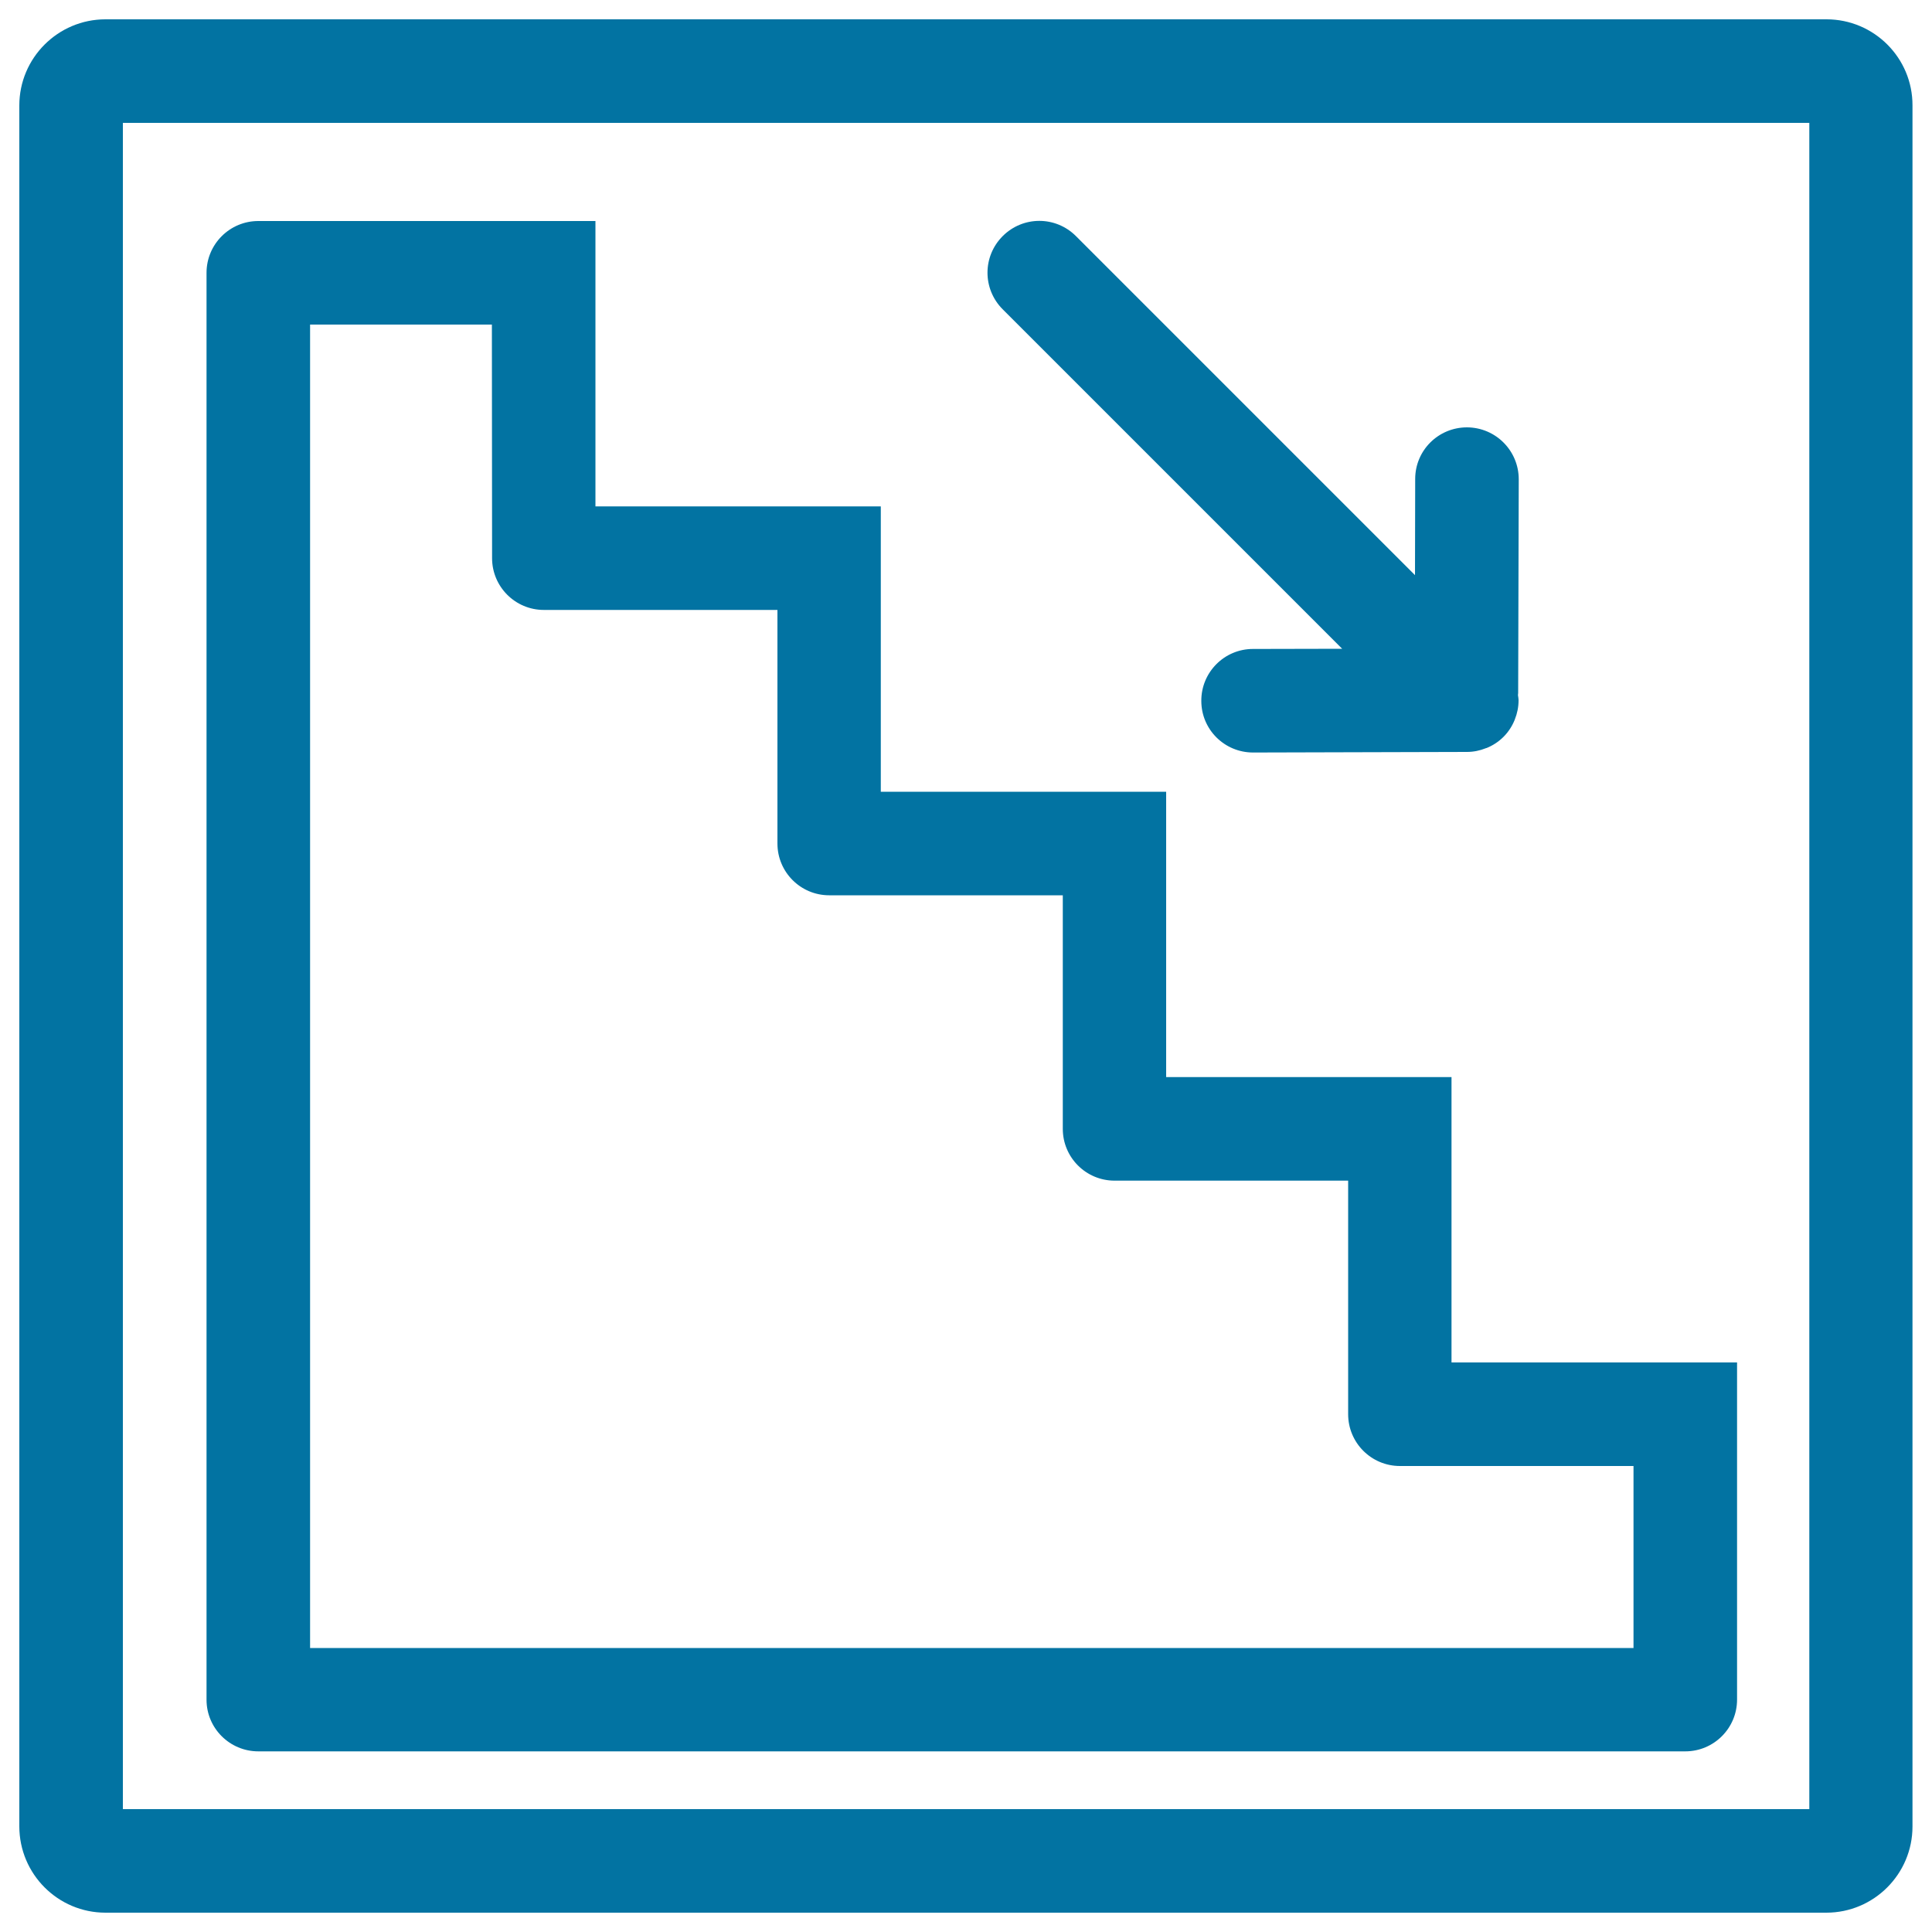 <svg xmlns="http://www.w3.org/2000/svg" viewBox="0 0 1000 1000" style="fill:#0273a2">
<title>Down Stair Symbol SVG icon</title>
<g><g><path d="M945.4,10H54.6C30,10,10,30,10,54.6v890.7C10,970,30,990,54.6,990h890.7c24.6,0,44.6-20,44.6-44.6V54.6C990,30,970,10,945.4,10z M936.4,936.4H63.6V63.6h872.9V936.4z"/><path d="M133.7,906.5h738.6c14.8,0,26.8-12,26.8-26.8V705.2H751.3V557.5H603.6V409.8H455.9V262.1H308.2V114.4H133.7c-14.8,0-26.8,12-26.8,26.8v738.6C106.9,894.5,118.9,906.5,133.7,906.5z M254.7,288.9c0,14.8,12,26.8,26.8,26.8h120.9v120.9c0,14.8,12,26.8,26.8,26.8h120.9v120.9c0,14.8,12,26.8,26.8,26.8h120.9V732c0,14.8,12,26.8,26.8,26.8h120.9v94.2h-685V168h94.1L254.7,288.9L254.7,288.9z"/><path d="M694.7,335.8l-46.2,0.1c-14.8,0-26.8,12.1-26.7,26.9c0,14.8,12,26.7,26.8,26.7c0,0,0,0,0.1,0l110.6-0.3c3.4,0,6.7-0.7,9.7-1.9c0.1-0.1,0.3-0.1,0.4-0.1c3.2-1.3,6.2-3.2,8.8-5.8c0,0,0,0,0,0l0,0c2.6-2.6,4.5-5.6,5.8-8.8c0-0.1,0.1-0.2,0.1-0.3c1.2-3,1.9-6.3,1.9-9.8c0,0,0-0.1,0-0.1c0,0,0,0,0-0.1c0-0.8-0.2-1.6-0.3-2.5c0-0.4,0.1-0.7,0.1-1.1l0.3-110.6c0-14.8-11.9-26.8-26.7-26.9c0,0,0,0-0.1,0c-14.8,0-26.8,11.9-26.8,26.7l-0.1,49.8L556.9,122.2c-10.5-10.5-27.4-10.5-37.9,0c-10.5,10.5-10.5,27.4,0,37.9L694.7,335.8z"/></g></g>
</svg>